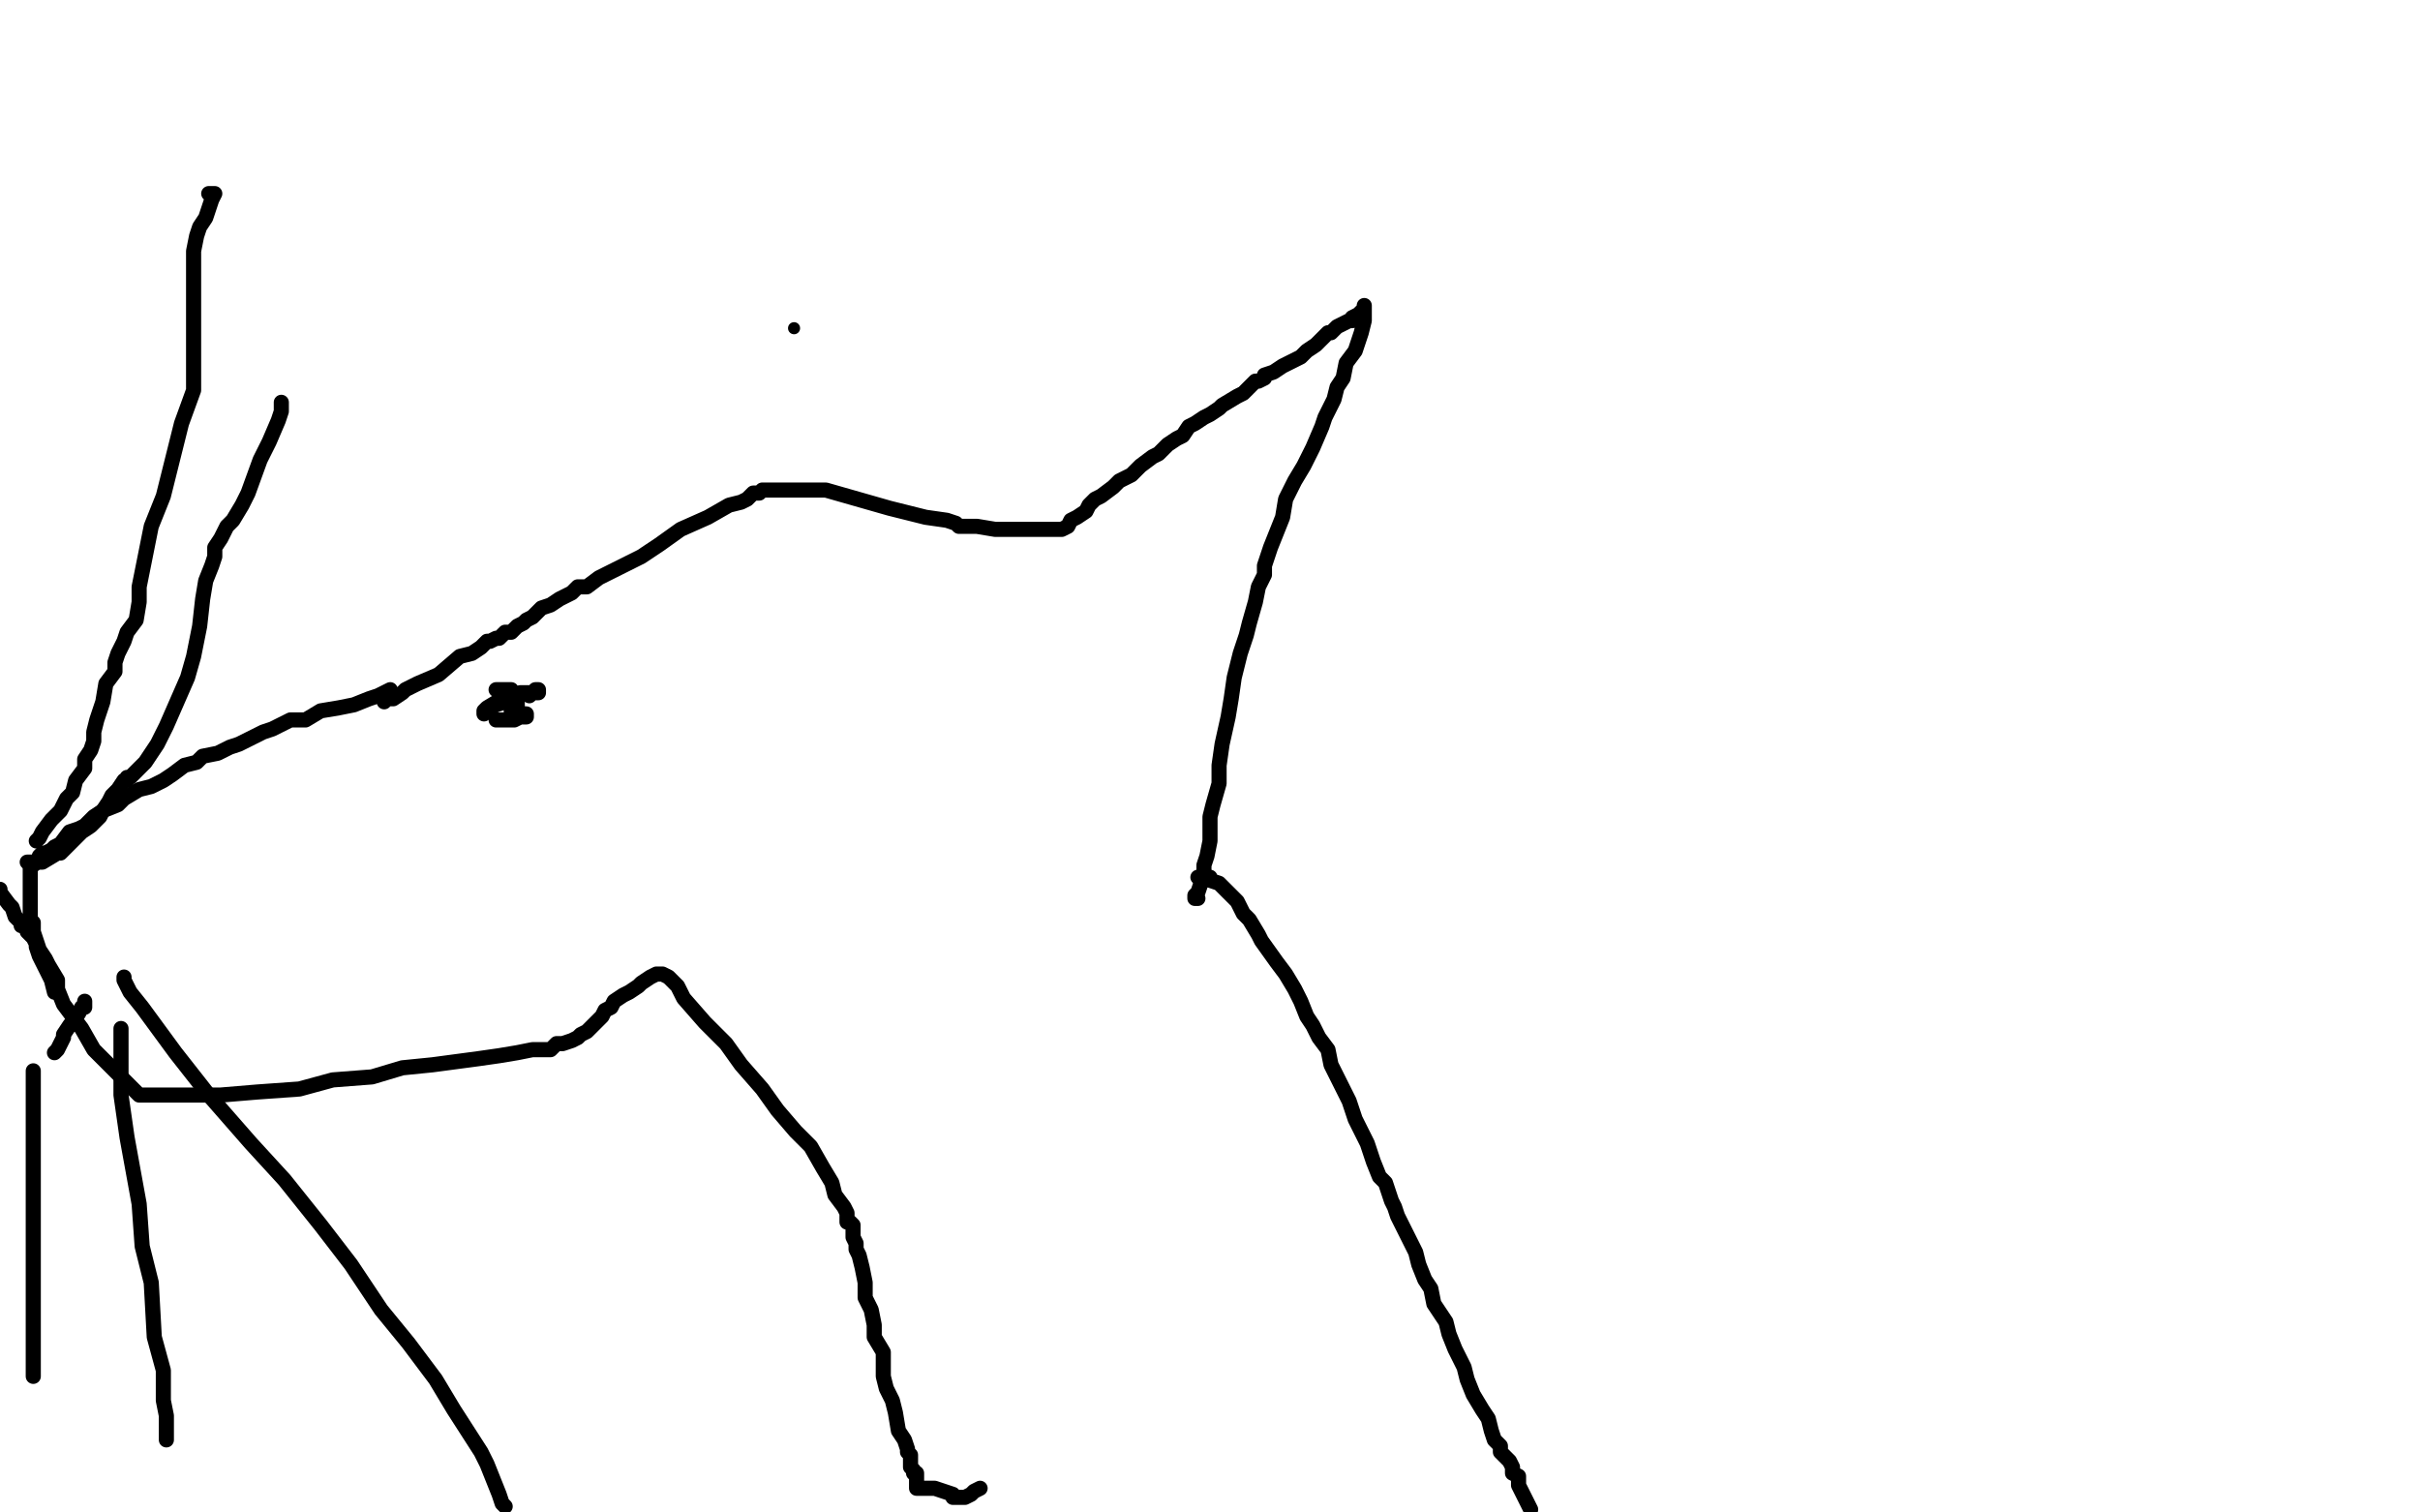 <?xml version="1.0" standalone="no"?>
<!DOCTYPE svg PUBLIC "-//W3C//DTD SVG 1.1//EN"
"http://www.w3.org/Graphics/SVG/1.1/DTD/svg11.dtd">

<svg width="800" height="500" version="1.1" xmlns="http://www.w3.org/2000/svg" xmlns:xlink="http://www.w3.org/1999/xlink" style="stroke-antialiasing: false"><desc>This SVG has been created on https://colorillo.com/</desc><rect x='0' y='0' width='800' height='500' style='fill: rgb(255,255,255); stroke-width:0' /><polyline points="127,232 128,231 128,231 130,231 130,231 133,229 133,229 134,228 134,228 138,226 138,226 145,223 145,223 152,217 152,217 156,216 159,214 160,213 161,212 162,212 164,211 165,211 166,210 167,209 169,209 171,207 173,206 174,205 176,204 177,203 178,202 179,201 182,200 185,198 187,197 189,196 191,194 194,194 198,191 204,188 206,187 212,184 218,180 225,175 234,171 241,167 245,166 247,165 248,164 249,163 250,163 251,163 252,162 253,162 254,162 255,162 259,162 265,162 273,162 294,168 306,171 313,172 316,173 317,174 319,174 323,174 329,175 337,175 343,175 345,175 347,175 349,175 351,175 353,174 354,172 356,171 359,169 360,167 362,165 364,164 368,161 370,159 374,157 377,154 381,151 383,150 386,147 389,145 391,144 393,141 395,140 398,138 400,137 403,135 404,134 409,131 411,130 413,128 415,126 416,126 418,125 418,124 421,123 424,121 426,120 430,118 432,116 435,114 437,112 438,111 439,110 440,110 441,109 442,108 444,107 446,106 447,106 447,105 449,104 451,102 451,101 451,102 451,106 450,110 448,116 445,120 444,125 442,128 441,132 440,134 438,138 437,141 434,148 431,154 428,159 425,165 424,171 422,176 420,181 419,184 418,187 418,190 416,194 415,199 413,206 412,210 410,216 408,224 407,231 406,237 404,246 403,253 403,259 401,266 400,270 400,278 399,283 398,286 398,291 397,292 396,295 395,296 395,297 396,297" style="fill: none; stroke: #000000; stroke-width: 5; stroke-linejoin: round; stroke-linecap: round; stroke-antialiasing: false; stroke-antialias: 0; opacity: 1.0"/>
<polyline points="129,228 127,229 127,229 125,230 125,230 122,231 122,231 117,233 117,233 112,234 112,234 106,235 106,235 101,238 101,238 96,238 90,241 87,242 83,244 79,246 76,247 72,249 67,250 65,252 61,253 57,256 54,258 50,260 46,261 41,264 39,266 34,268 31,270 28,273 26,274 23,275 20,279 18,280 17,281 15,282 14,282 13,283 13,284 12,285 11,286 10,286 10,287 10,288 10,289 10,290 10,291 10,292 10,293 10,295 10,297 10,298 10,300 10,301 10,302 10,304 11,305 11,306 11,308 12,311 13,314 15,317 16,319 19,324 19,327 21,332 24,336 27,340 31,347 35,351 42,358 44,360 46,362 47,362 48,362 50,362 58,362 64,362 73,362 85,361 99,360 110,357 123,356 133,353 143,352 158,350 165,349 171,348 176,347 180,347 182,347 184,345 186,345 189,344 191,343 192,342 194,341 195,340 196,339 197,338 198,337 199,336 200,334 202,333 203,331 206,329 208,328 211,326 212,325 215,323 217,322 218,322 219,322 221,323 224,326 226,330 233,338 240,345 245,352 252,360 257,367 263,374 268,379 272,386 275,391 276,395 279,399 280,401 280,402 280,404 281,404 282,405 282,406 282,407 282,409 283,411 283,413 284,415 285,419 286,424 286,429 288,433 289,438 289,442 292,447 292,451 292,455 293,459 295,463 296,467 297,473 299,476 300,479 300,480 301,481 301,482 301,483 301,485 302,486 302,487 303,487 303,488 303,489 303,490 303,491 303,492 304,492 305,492 306,492 309,492 312,493 315,494 315,495 316,495 317,495 318,495 319,495 321,494 322,493 324,492" style="fill: none; stroke: #000000; stroke-width: 5; stroke-linejoin: round; stroke-linecap: round; stroke-antialiasing: false; stroke-antialias: 0; opacity: 1.0"/>
<polyline points="396,290 397,290 397,290 398,290 398,290 399,290 399,290 400,290 400,290 400,291 400,291 403,292 403,292 405,294 405,294 407,296 409,298 411,302 413,304 416,309 417,311 422,318 425,322 428,327 430,331 432,336 434,339 436,343 439,347 440,352 442,356 445,362 446,364 448,370 450,374 452,378 453,381 454,384 456,389 458,391 459,394 460,397 461,399 462,402 463,404 464,406 466,410 468,414 469,418 471,423 473,426 474,431 478,437 479,441 481,446 484,452 485,456 487,461 490,466 492,469 493,473 494,476 496,478 496,480 497,481 499,483 500,485 500,487 502,488 502,491 504,495 506,499" style="fill: none; stroke: #000000; stroke-width: 5; stroke-linejoin: round; stroke-linecap: round; stroke-antialiasing: false; stroke-antialias: 0; opacity: 1.0"/>
<polyline points="175,230 176,229 176,229 177,229 177,229 177,228 177,228 178,228 178,229 177,229 176,229 175,229 175,229 172,229 172,229 167,232 167,232 164,233 164,233 162,234 162,234 162,235 162,235 161,235 161,235 160,236 160,235 161,234 166,231 168,230 169,229 169,228 168,228 167,228 166,228 165,228 164,228" style="fill: none; stroke: #000000; stroke-width: 5; stroke-linejoin: round; stroke-linecap: round; stroke-antialiasing: false; stroke-antialias: 0; opacity: 1.0"/>
<circle cx="262.5" cy="108.5" r="2" style="fill: #000000; stroke-antialiasing: false; stroke-antialias: 0; opacity: 1.0"/>
<polyline points="169,229 169,231 169,231 169,232 169,232 169,233 169,234 169,235 170,237 170,238 169,238 166,238 165,238 164,238 165,238 166,238 168,238 169,238 170,238 172,237 173,237 174,237 174,236 173,236 172,236 171,234 171,232 170,232 170,231 169,231" style="fill: none; stroke: #000000; stroke-width: 5; stroke-linejoin: round; stroke-linecap: round; stroke-antialiasing: false; stroke-antialias: 0; opacity: 1.0"/>
<polyline points="9,285 11,285 11,285 14,285 14,285 19,282 19,282 20,282 20,282 22,280 22,280 23,279 23,279 27,275 30,273 33,270 34,268 36,265 37,263 39,261 41,258 42,258 42,257 43,257 45,255 48,252 52,246 55,240 62,224 64,217 66,207 67,198 68,192 70,187 71,184 71,181 73,178 75,174 77,172 80,167 82,163 86,152 89,146 92,139 93,136 93,135 93,133" style="fill: none; stroke: #000000; stroke-width: 5; stroke-linejoin: round; stroke-linecap: round; stroke-antialiasing: false; stroke-antialias: 0; opacity: 1.0"/>
<polyline points="12,278 13,277 13,277 14,275 14,275 17,271 17,271 20,268 20,268 22,264 22,264 24,262 24,262 25,258 25,258 28,254 28,253 28,252 28,251 30,248 31,245 31,242 32,238 34,232 35,226 38,222 38,219 39,216 41,212 42,209 45,205 46,199 46,194 48,184 50,174 54,164 57,152 60,140 64,129 64,117 64,109 64,98 64,89 64,83 65,78 66,75 68,72 69,69 70,66 71,64 70,64 69,64" style="fill: none; stroke: #000000; stroke-width: 5; stroke-linejoin: round; stroke-linecap: round; stroke-antialiasing: false; stroke-antialias: 0; opacity: 1.0"/>
<polyline points="41,323 41,324 41,324 43,328 43,328 47,333 47,333 58,348 58,348 69,362 69,362 83,378 83,378 94,390 94,390 106,405 116,418 126,433 135,444 144,456 150,466 159,480 161,484 165,494 166,497 167,498" style="fill: none; stroke: #000000; stroke-width: 5; stroke-linejoin: round; stroke-linecap: round; stroke-antialiasing: false; stroke-antialias: 0; opacity: 1.0"/>
<polyline points="40,340 40,344 40,344 40,350 40,350 40,362 40,362 42,376 42,376 46,398 46,398 47,412 47,412 50,424 50,424 51,442 54,453 54,463 55,468 55,472 55,475 55,476" style="fill: none; stroke: #000000; stroke-width: 5; stroke-linejoin: round; stroke-linecap: round; stroke-antialiasing: false; stroke-antialias: 0; opacity: 1.0"/>
<polyline points="28,331 28,333 27,333 26,335 23,339 21,342 21,343 19,347 18,348" style="fill: none; stroke: #000000; stroke-width: 5; stroke-linejoin: round; stroke-linecap: round; stroke-antialiasing: false; stroke-antialias: 0; opacity: 1.0"/>
<polyline points="11,354 11,355 11,355 11,357 11,357 11,363 11,363 11,369 11,369 11,376 11,376 11,382 11,382 11,394 11,394 11,403 11,413 11,421 11,431 11,438 11,445 11,449 11,452 11,453 11,454 11,455" style="fill: none; stroke: #000000; stroke-width: 5; stroke-linejoin: round; stroke-linecap: round; stroke-antialiasing: false; stroke-antialias: 0; opacity: 1.0"/>
<polyline points="18,328 17,324 17,324 16,322 16,322 15,320 15,320 14,318 14,318 13,316 13,316 12,313 12,313 12,312 12,312 11,310 10,309 9,308 9,307 8,306 7,306 7,305 6,304 5,303 4,300 3,299 0,295 0,294" style="fill: none; stroke: #000000; stroke-width: 5; stroke-linejoin: round; stroke-linecap: round; stroke-antialiasing: false; stroke-antialias: 0; opacity: 1.0"/>
</svg>
